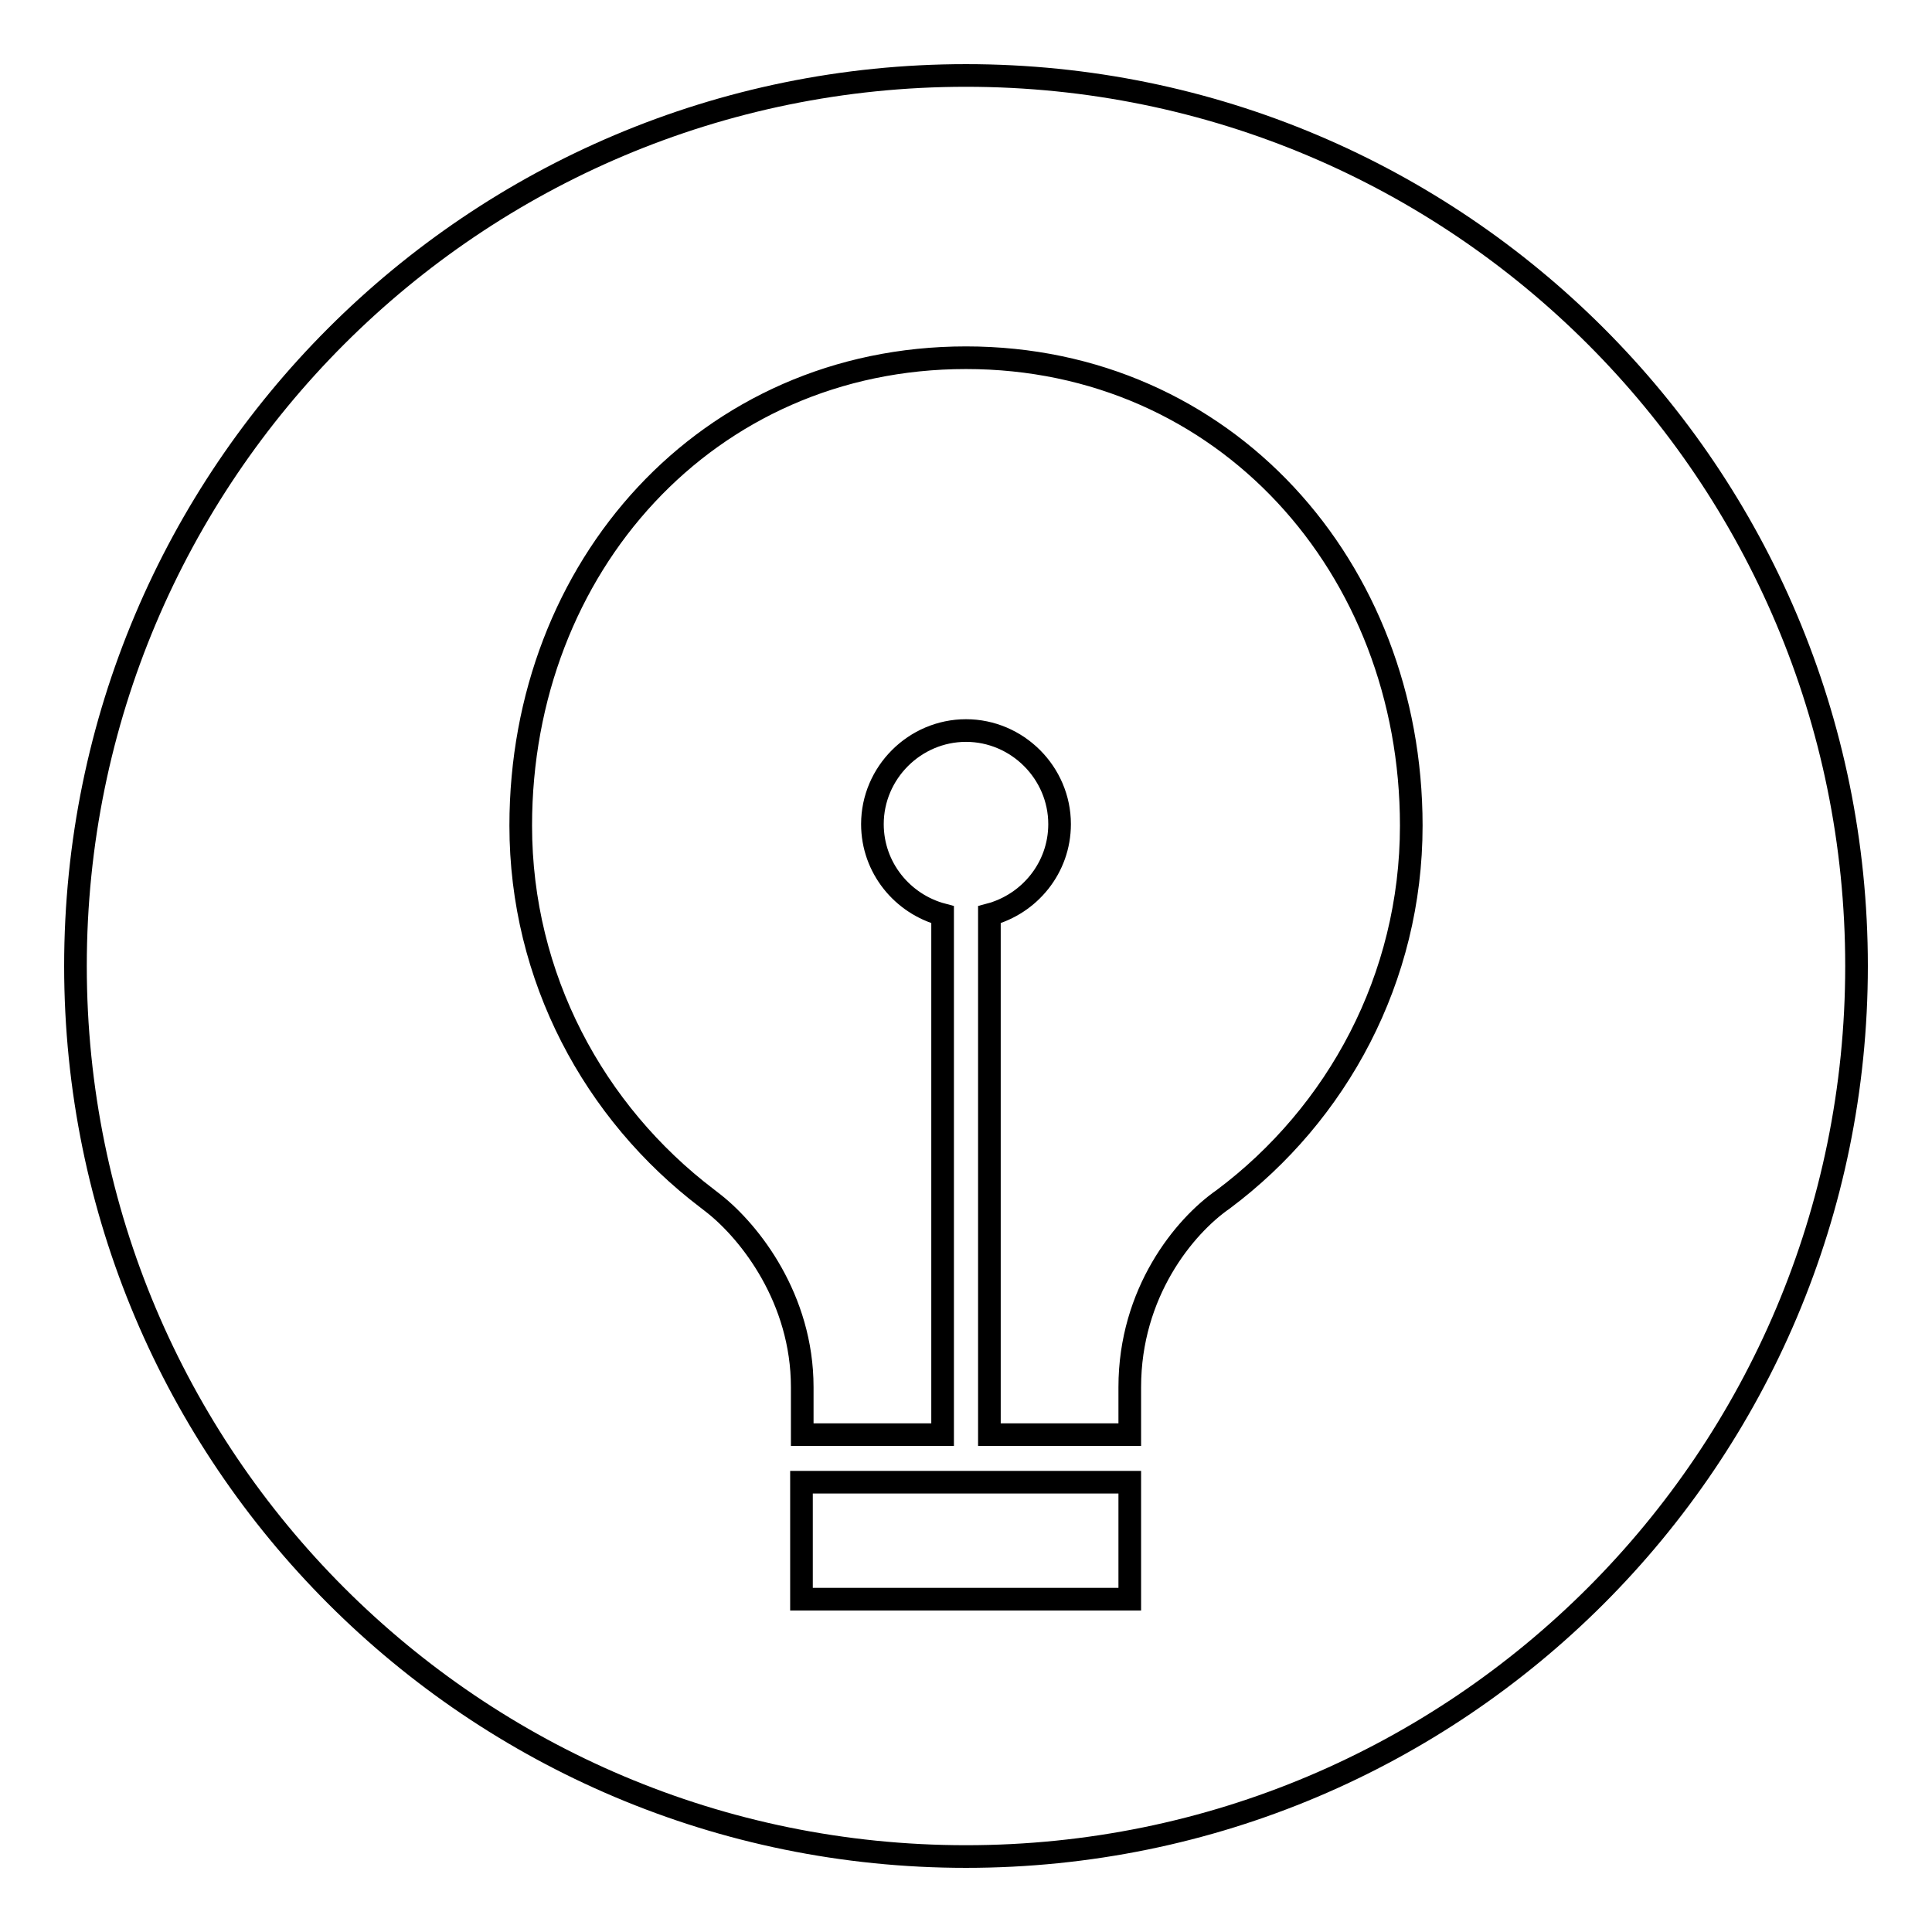 <?xml version="1.0" encoding="utf-8"?>
<!-- Svg Vector Icons : http://www.onlinewebfonts.com/icon -->
<!DOCTYPE svg PUBLIC "-//W3C//DTD SVG 1.1//EN" "http://www.w3.org/Graphics/SVG/1.1/DTD/svg11.dtd">
<svg version="1.1" xmlns="http://www.w3.org/2000/svg" xmlns:xlink="http://www.w3.org/1999/xlink" x="0px" y="0px" viewBox="0 0 256 256" enable-background="new 0 0 256 256" xml:space="preserve">
<g><g><path stroke-width="3" fill-opacity="0" stroke="#000000"  d="M128,10C62.8,10,10,62.8,10,128c0,65.2,52.8,118,118,118c65.2,0,118-52.8,118-118C246,62.8,193.2,10,128,10L128,10z M149.7,211.9h-43.5v-15.5h43.5L149.7,211.9L149.7,211.9z M162.1,158.9L162.1,158.9c-5.2,3.6-12.4,12.4-12.4,24.9v6.3h-18.6v-68.9c5.3-1.4,9.3-6.2,9.3-12c0-6.8-5.6-12.4-12.4-12.4s-12.4,5.6-12.4,12.4c0,5.8,4,10.6,9.3,12v68.9h-18.6v-6.3c0-11.7-6.9-20.5-11.7-24.3l-0.9-0.7C78.7,147.4,69,129.5,69,109.4c0-34.3,24.7-62,59-62c34.3,0,59,27.8,59,62C187,129.6,177.2,147.6,162.1,158.9L162.1,158.9z"/></g></g>
</svg>
